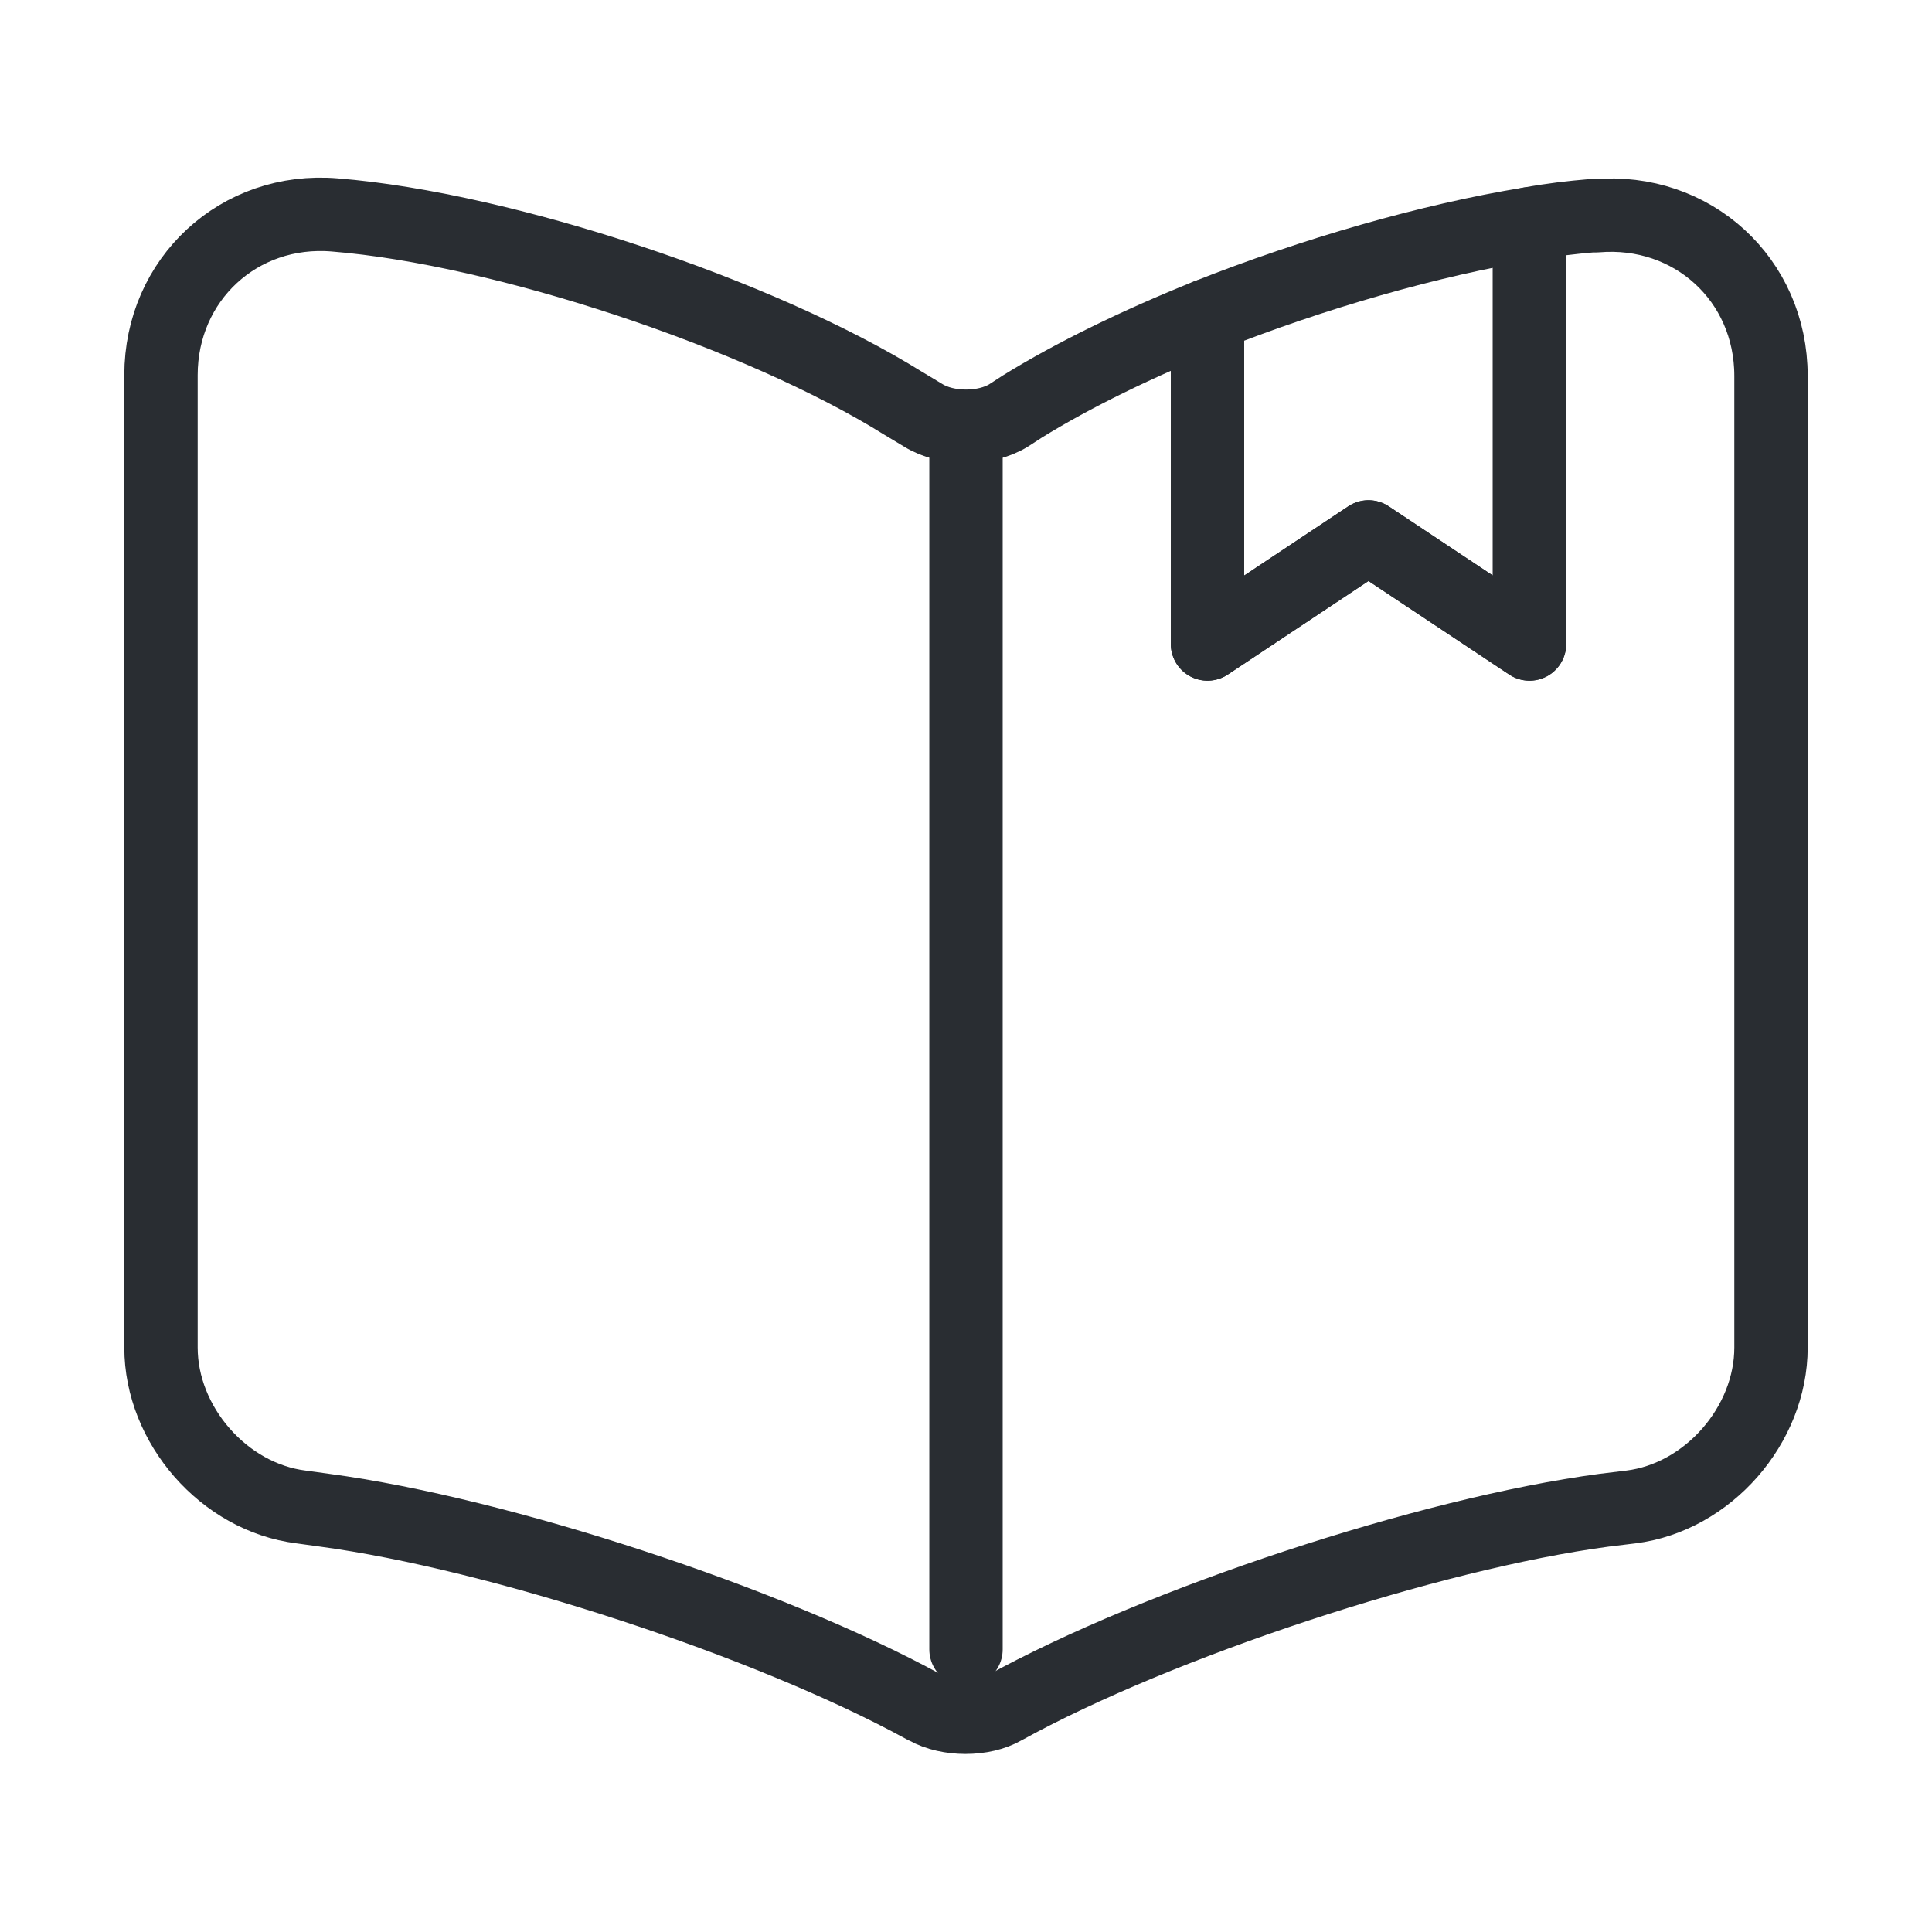 <svg width="79" height="79" viewBox="0 0 79 79" fill="none" xmlns="http://www.w3.org/2000/svg">
<g id="vuesax/linear/book-saved">
<g id="book-saved">
<path id="Vector" d="M72.417 15.372V55.102C72.417 58.263 69.849 61.225 66.689 61.62L65.603 61.752C58.427 62.706 47.367 66.36 41.047 69.849C40.191 70.343 38.776 70.343 37.887 69.849L37.755 69.783C31.436 66.327 20.409 62.706 13.266 61.752L12.311 61.62C9.151 61.225 6.583 58.263 6.583 55.102V15.339C6.583 11.422 9.776 8.46 13.693 8.789C20.606 9.348 31.073 12.838 36.933 16.491L37.755 16.985C38.71 17.578 40.29 17.578 41.245 16.985L41.804 16.623C43.878 15.339 46.511 14.055 49.375 12.903V26.333L55.959 21.955L62.542 26.333V9.151C63.431 8.986 64.287 8.888 65.076 8.822H65.274C69.191 8.493 72.417 11.422 72.417 15.372Z" stroke="#292D32" stroke-width="3" stroke-linecap="round" stroke-linejoin="round"/>
<path id="Vector_2" d="M39.5 18.071V67.446" stroke="#292D32" stroke-width="3" stroke-linecap="round" stroke-linejoin="round"/>
<path id="Vector_3" d="M62.542 9.151V26.333L55.958 21.955L49.375 26.333V12.903C53.687 11.192 58.493 9.809 62.542 9.151Z" stroke="#292D32" stroke-width="3" stroke-linecap="round" stroke-linejoin="round"/>
</g>
</g>
</svg>
